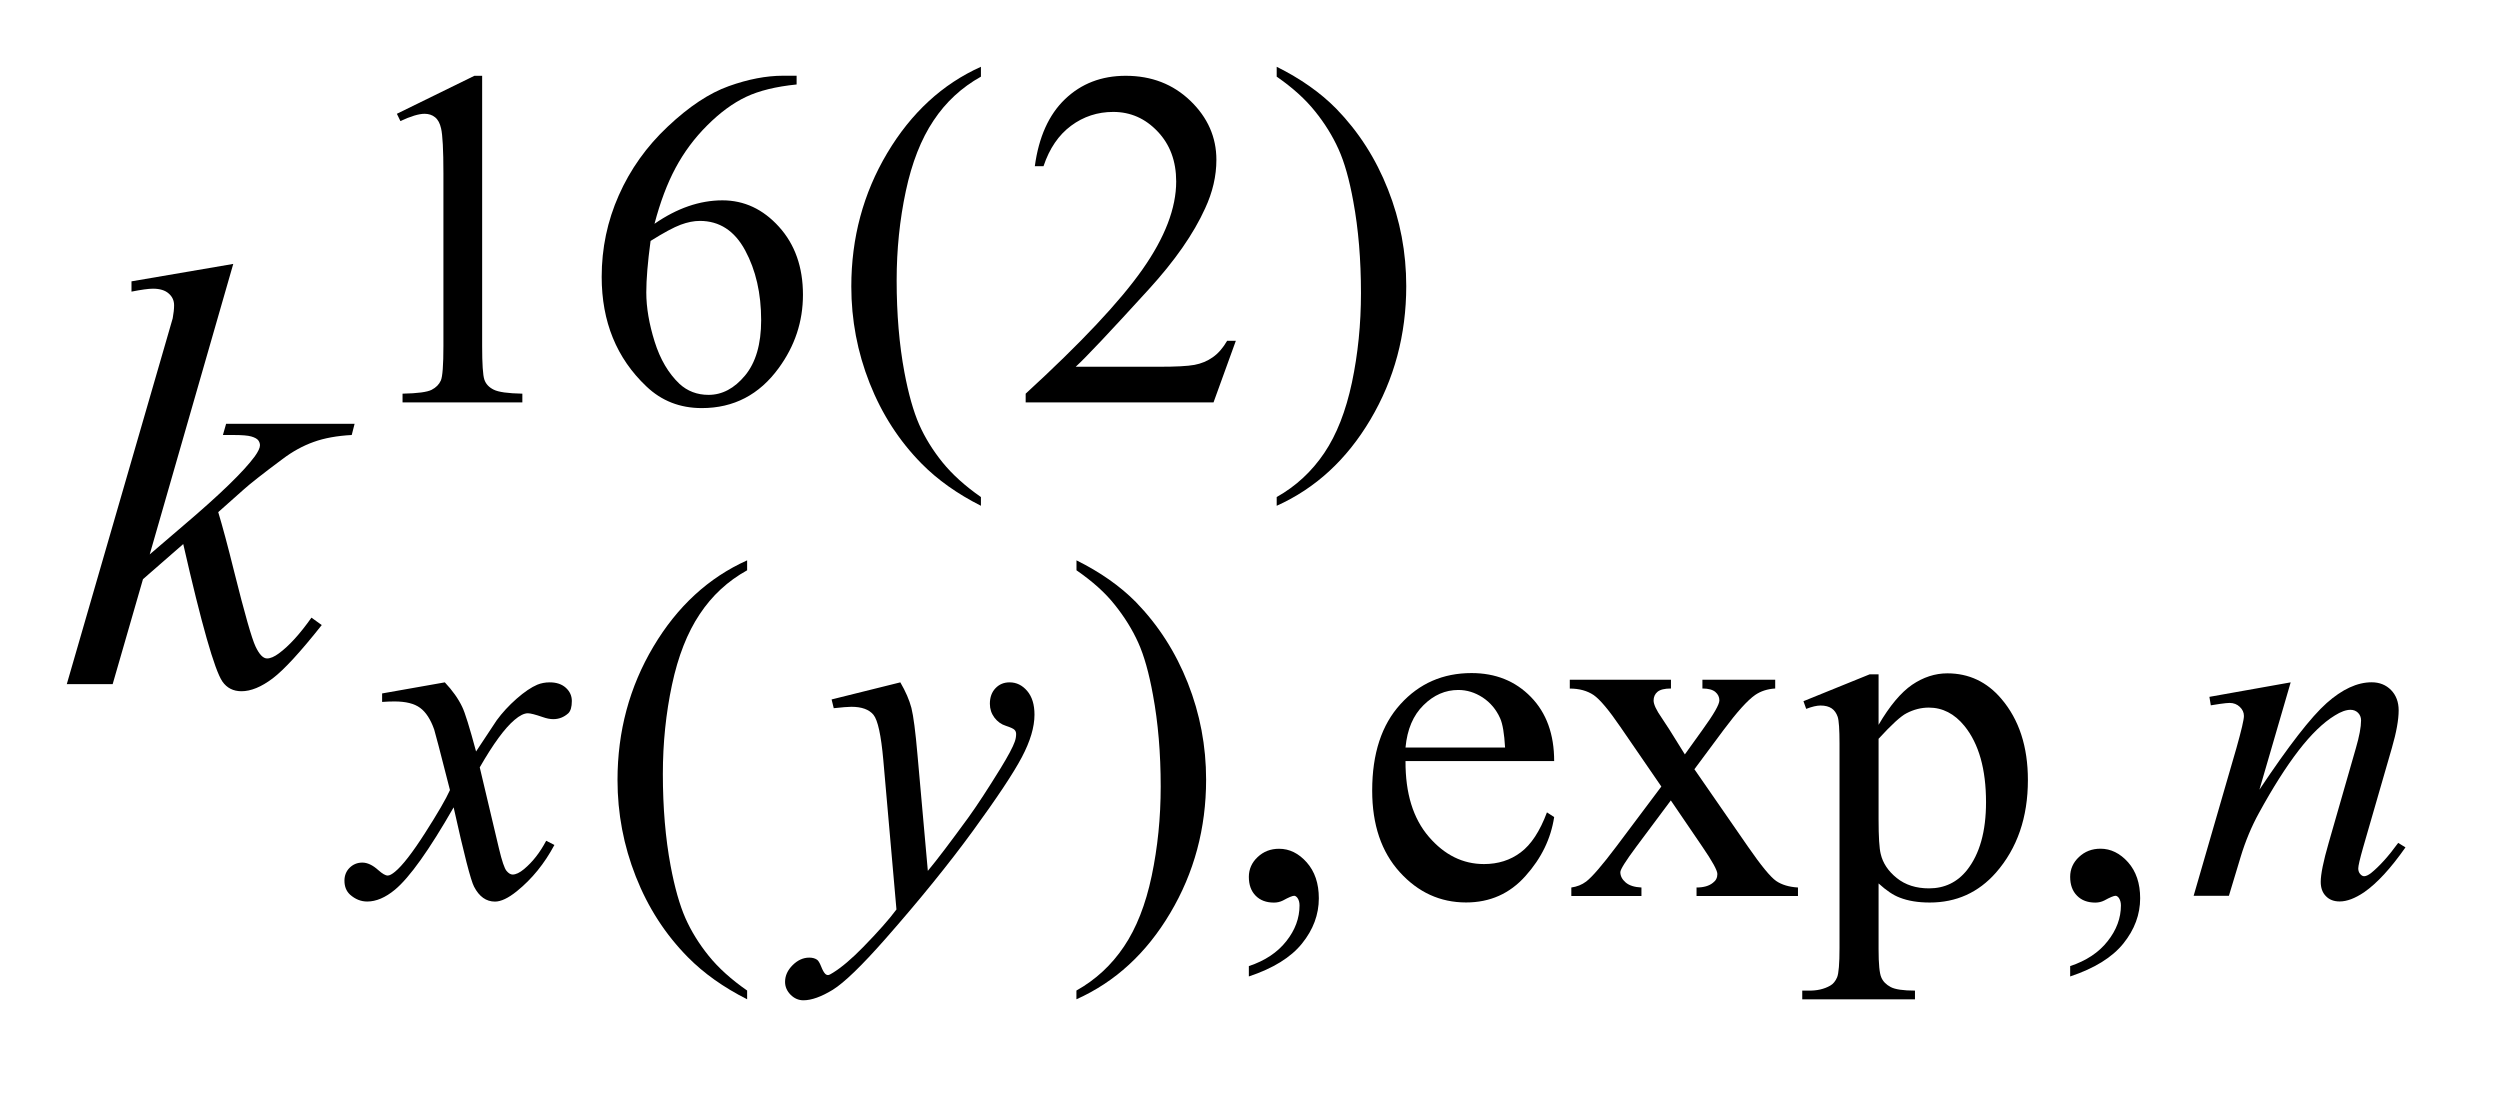 <?xml version="1.0" encoding="UTF-8"?>
<!DOCTYPE svg PUBLIC '-//W3C//DTD SVG 1.0//EN'
          'http://www.w3.org/TR/2001/REC-SVG-20010904/DTD/svg10.dtd'>
<svg stroke-dasharray="none" shape-rendering="auto" xmlns="http://www.w3.org/2000/svg" font-family="'Dialog'" text-rendering="auto" width="59" fill-opacity="1" color-interpolation="auto" color-rendering="auto" preserveAspectRatio="xMidYMid meet" font-size="12px" viewBox="0 0 59 26" fill="black" xmlns:xlink="http://www.w3.org/1999/xlink" stroke="black" image-rendering="auto" stroke-miterlimit="10" stroke-linecap="square" stroke-linejoin="miter" font-style="normal" stroke-width="1" height="26" stroke-dashoffset="0" font-weight="normal" stroke-opacity="1"
><!--Generated by the Batik Graphics2D SVG Generator--><defs id="genericDefs"
  /><g
  ><defs id="defs1"
    ><clipPath clipPathUnits="userSpaceOnUse" id="clipPath1"
      ><path d="M-1 -1 L36.021 -1 L36.021 14.979 L-1 14.979 L-1 -1 Z"
      /></clipPath
      ><clipPath clipPathUnits="userSpaceOnUse" id="clipPath2"
      ><path d="M-0 -0 L-0 13.979 L35.021 13.979 L35.021 -0 Z"
      /></clipPath
    ></defs
    ><g transform="scale(1.576,1.576) translate(1,1)"
    ><path d="M4.943 0.704 L6.104 0.135 L6.22 0.135 L6.22 4.182 C6.22 4.451 6.231 4.618 6.253 4.684 C6.275 4.75 6.322 4.8 6.393 4.835 C6.463 4.871 6.606 4.891 6.822 4.895 L6.822 5.026 L5.028 5.026 L5.028 4.895 C5.253 4.891 5.399 4.871 5.464 4.837 C5.53 4.803 5.575 4.757 5.601 4.699 C5.627 4.641 5.64 4.469 5.64 4.181 L5.64 1.594 C5.64 1.245 5.628 1.021 5.605 0.923 C5.588 0.847 5.559 0.792 5.515 0.756 C5.472 0.721 5.419 0.704 5.358 0.704 C5.272 0.704 5.15 0.741 4.996 0.813 L4.943 0.704 Z" stroke="none" clip-path="url(#clipPath2)"
    /></g
    ><g transform="matrix(1.576,0,0,1.576,1.576,1.576)"
    ><path d="M10.929 0.134 L10.929 0.265 C10.62 0.296 10.367 0.358 10.171 0.451 C9.975 0.544 9.782 0.686 9.591 0.877 C9.4 1.067 9.242 1.28 9.116 1.515 C8.99 1.75 8.886 2.028 8.801 2.351 C9.139 2.117 9.478 2 9.818 2 C10.144 2 10.426 2.132 10.665 2.396 C10.904 2.66 11.024 3 11.024 3.414 C11.024 3.815 10.903 4.18 10.662 4.51 C10.371 4.911 9.987 5.111 9.509 5.111 C9.183 5.111 8.906 5.003 8.679 4.786 C8.233 4.364 8.01 3.817 8.01 3.146 C8.01 2.717 8.095 2.31 8.267 1.923 C8.438 1.537 8.682 1.193 9 0.895 C9.318 0.595 9.622 0.394 9.913 0.29 C10.204 0.186 10.475 0.134 10.726 0.134 L10.929 0.134 ZM8.742 2.608 C8.699 2.927 8.678 3.184 8.678 3.379 C8.678 3.605 8.72 3.851 8.803 4.116 C8.886 4.381 9.01 4.591 9.174 4.747 C9.293 4.857 9.439 4.913 9.61 4.913 C9.814 4.913 9.996 4.817 10.157 4.623 C10.317 4.43 10.398 4.154 10.398 3.796 C10.398 3.393 10.318 3.045 10.159 2.75 C10 2.455 9.773 2.308 9.48 2.308 C9.391 2.308 9.295 2.327 9.193 2.365 C9.091 2.403 8.941 2.483 8.742 2.608 Z" stroke="none" clip-path="url(#clipPath2)"
    /></g
    ><g transform="matrix(1.576,0,0,1.576,1.576,1.576)"
    ><path d="M13.689 6.443 L13.689 6.574 C13.335 6.395 13.04 6.185 12.803 5.945 C12.465 5.603 12.205 5.2 12.022 4.736 C11.839 4.272 11.748 3.79 11.748 3.291 C11.748 2.561 11.927 1.895 12.286 1.292 C12.645 0.69 13.112 0.259 13.689 0 L13.689 0.148 C13.401 0.309 13.164 0.527 12.979 0.806 C12.793 1.084 12.655 1.436 12.564 1.863 C12.473 2.29 12.427 2.735 12.427 3.199 C12.427 3.703 12.466 4.161 12.543 4.574 C12.604 4.899 12.678 5.16 12.764 5.357 C12.851 5.554 12.968 5.743 13.114 5.924 C13.261 6.105 13.452 6.278 13.689 6.443 Z" stroke="none" clip-path="url(#clipPath2)"
    /></g
    ><g transform="matrix(1.576,0,0,1.576,1.576,1.576)"
    ><path d="M17.506 4.104 L17.172 5.026 L14.359 5.026 L14.359 4.895 C15.187 4.136 15.769 3.517 16.107 3.036 C16.445 2.556 16.613 2.116 16.613 1.718 C16.613 1.414 16.521 1.164 16.335 0.969 C16.15 0.773 15.928 0.676 15.67 0.676 C15.436 0.676 15.225 0.745 15.039 0.883 C14.853 1.021 14.715 1.223 14.626 1.489 L14.496 1.489 C14.555 1.053 14.705 0.718 14.948 0.485 C15.191 0.252 15.494 0.135 15.857 0.135 C16.244 0.135 16.566 0.26 16.826 0.51 C17.085 0.76 17.215 1.054 17.215 1.393 C17.215 1.636 17.159 1.878 17.046 2.121 C16.873 2.503 16.591 2.907 16.202 3.333 C15.618 3.974 15.254 4.36 15.108 4.492 L16.353 4.492 C16.606 4.492 16.784 4.483 16.886 4.464 C16.988 4.445 17.08 4.407 17.162 4.349 C17.244 4.291 17.315 4.209 17.376 4.103 L17.506 4.103 Z" stroke="none" clip-path="url(#clipPath2)"
    /></g
    ><g transform="matrix(1.576,0,0,1.576,1.576,1.576)"
    ><path d="M18.118 0.148 L18.118 0 C18.474 0.177 18.77 0.385 19.008 0.626 C19.343 0.97 19.602 1.373 19.784 1.836 C19.968 2.299 20.058 2.781 20.058 3.283 C20.058 4.013 19.879 4.679 19.522 5.282 C19.165 5.885 18.697 6.314 18.118 6.574 L18.118 6.443 C18.406 6.281 18.643 6.061 18.83 5.784 C19.017 5.507 19.154 5.155 19.245 4.727 C19.335 4.3 19.38 3.854 19.38 3.39 C19.38 2.888 19.342 2.43 19.265 2.015 C19.206 1.69 19.133 1.43 19.044 1.234 C18.956 1.039 18.84 0.85 18.694 0.669 C18.549 0.487 18.357 0.313 18.118 0.148 Z" stroke="none" clip-path="url(#clipPath2)"
    /></g
    ><g transform="matrix(1.576,0,0,1.576,1.576,1.576)"
    ><path d="M10.188 13.833 L10.188 13.964 C9.834 13.785 9.539 13.575 9.302 13.335 C8.964 12.993 8.704 12.591 8.521 12.126 C8.338 11.662 8.247 11.181 8.247 10.681 C8.247 9.951 8.426 9.285 8.785 8.682 C9.143 8.08 9.611 7.65 10.188 7.391 L10.188 7.54 C9.899 7.7 9.663 7.918 9.478 8.197 C9.292 8.475 9.154 8.827 9.063 9.254 C8.972 9.681 8.926 10.126 8.926 10.59 C8.926 11.094 8.965 11.553 9.042 11.965 C9.103 12.29 9.177 12.551 9.263 12.747 C9.35 12.944 9.467 13.133 9.613 13.314 C9.759 13.495 9.951 13.668 10.188 13.833 Z" stroke="none" clip-path="url(#clipPath2)"
    /></g
    ><g transform="matrix(1.576,0,0,1.576,1.576,1.576)"
    ><path d="M15.12 7.54 L15.12 7.391 C15.476 7.568 15.773 7.776 16.01 8.016 C16.345 8.361 16.604 8.764 16.787 9.227 C16.97 9.69 17.061 10.172 17.061 10.674 C17.061 11.404 16.882 12.07 16.524 12.672 C16.167 13.275 15.698 13.705 15.119 13.964 L15.119 13.833 C15.408 13.671 15.645 13.451 15.831 13.174 C16.017 12.898 16.156 12.545 16.246 12.117 C16.336 11.689 16.381 11.244 16.381 10.779 C16.381 10.277 16.342 9.819 16.265 9.405 C16.206 9.08 16.133 8.819 16.045 8.624 C15.957 8.429 15.84 8.24 15.695 8.059 C15.552 7.877 15.359 7.705 15.12 7.54 Z" stroke="none" clip-path="url(#clipPath2)"
    /></g
    ><g transform="matrix(1.576,0,0,1.576,1.576,1.576)"
    ><path d="M17.701 13.622 L17.701 13.467 C17.942 13.387 18.129 13.263 18.262 13.094 C18.395 12.926 18.46 12.747 18.46 12.559 C18.46 12.514 18.45 12.476 18.429 12.446 C18.412 12.425 18.396 12.414 18.38 12.414 C18.354 12.414 18.298 12.437 18.211 12.485 C18.169 12.506 18.124 12.516 18.077 12.516 C17.962 12.516 17.871 12.482 17.803 12.413 C17.735 12.344 17.701 12.251 17.701 12.131 C17.701 12.016 17.745 11.916 17.833 11.834 C17.921 11.751 18.027 11.71 18.154 11.71 C18.309 11.71 18.447 11.778 18.567 11.913 C18.688 12.049 18.749 12.228 18.749 12.452 C18.749 12.695 18.665 12.921 18.497 13.129 C18.33 13.337 18.064 13.501 17.701 13.622 Z" stroke="none" clip-path="url(#clipPath2)"
    /></g
    ><g transform="matrix(1.576,0,0,1.576,1.576,1.576)"
    ><path d="M20.047 10.399 C20.045 10.879 20.16 11.256 20.396 11.53 C20.63 11.803 20.906 11.939 21.222 11.939 C21.433 11.939 21.617 11.881 21.772 11.764 C21.928 11.648 22.059 11.448 22.165 11.165 L22.273 11.235 C22.224 11.558 22.082 11.852 21.844 12.117 C21.608 12.383 21.311 12.514 20.954 12.514 C20.567 12.514 20.236 12.363 19.961 12.06 C19.686 11.757 19.548 11.35 19.548 10.839 C19.548 10.285 19.689 9.854 19.972 9.544 C20.254 9.233 20.609 9.079 21.035 9.079 C21.396 9.079 21.692 9.198 21.925 9.437 C22.158 9.676 22.273 9.996 22.273 10.397 L20.047 10.397 ZM20.047 10.194 L21.538 10.194 C21.526 9.986 21.502 9.84 21.464 9.756 C21.405 9.624 21.318 9.521 21.202 9.444 C21.086 9.369 20.965 9.332 20.838 9.332 C20.644 9.332 20.47 9.407 20.316 9.56 C20.162 9.711 20.072 9.922 20.047 10.194 Z" stroke="none" clip-path="url(#clipPath2)"
    /></g
    ><g transform="matrix(1.576,0,0,1.576,1.576,1.576)"
    ><path d="M22.506 9.179 L24.022 9.179 L24.022 9.31 C23.926 9.31 23.859 9.327 23.82 9.36 C23.782 9.392 23.762 9.436 23.762 9.49 C23.762 9.547 23.803 9.635 23.885 9.752 C23.91 9.79 23.949 9.849 24.001 9.929 L24.23 10.297 L24.494 9.929 C24.663 9.696 24.747 9.549 24.747 9.488 C24.747 9.438 24.727 9.396 24.687 9.362 C24.647 9.328 24.582 9.31 24.493 9.31 L24.493 9.179 L25.583 9.179 L25.583 9.31 C25.468 9.317 25.368 9.349 25.284 9.406 C25.169 9.486 25.012 9.66 24.812 9.928 L24.373 10.519 L25.175 11.678 C25.372 11.963 25.513 12.134 25.597 12.192 C25.682 12.25 25.791 12.282 25.924 12.29 L25.924 12.417 L24.405 12.417 L24.405 12.29 C24.51 12.29 24.593 12.267 24.651 12.219 C24.695 12.187 24.717 12.143 24.717 12.088 C24.717 12.034 24.642 11.898 24.492 11.679 L24.02 10.986 L23.503 11.679 C23.344 11.893 23.264 12.02 23.264 12.06 C23.264 12.117 23.29 12.168 23.343 12.214 C23.396 12.26 23.475 12.285 23.58 12.29 L23.58 12.417 L22.53 12.417 L22.53 12.29 C22.615 12.278 22.688 12.249 22.752 12.201 C22.841 12.133 22.991 11.959 23.202 11.679 L23.878 10.778 L23.266 9.887 C23.092 9.632 22.958 9.473 22.864 9.408 C22.768 9.344 22.65 9.311 22.507 9.311 L22.507 9.179 Z" stroke="none" clip-path="url(#clipPath2)"
    /></g
    ><g transform="matrix(1.576,0,0,1.576,1.576,1.576)"
    ><path d="M26.006 9.5 L26.997 9.098 L27.131 9.098 L27.131 9.854 C27.298 9.569 27.465 9.37 27.632 9.255 C27.8 9.141 27.977 9.083 28.161 9.083 C28.484 9.083 28.755 9.211 28.97 9.465 C29.236 9.777 29.367 10.182 29.367 10.681 C29.367 11.24 29.208 11.702 28.889 12.067 C28.626 12.366 28.295 12.515 27.897 12.515 C27.723 12.515 27.574 12.491 27.447 12.441 C27.353 12.406 27.248 12.336 27.131 12.229 L27.131 13.215 C27.131 13.437 27.145 13.577 27.172 13.637 C27.198 13.698 27.245 13.745 27.313 13.781 C27.379 13.816 27.501 13.834 27.676 13.834 L27.676 13.965 L25.988 13.965 L25.988 13.834 L26.076 13.834 C26.205 13.837 26.315 13.812 26.406 13.76 C26.451 13.735 26.485 13.693 26.51 13.635 C26.534 13.577 26.546 13.43 26.546 13.195 L26.546 10.134 C26.546 9.924 26.537 9.791 26.519 9.735 C26.499 9.678 26.47 9.636 26.429 9.608 C26.388 9.58 26.332 9.565 26.262 9.565 C26.205 9.565 26.134 9.582 26.047 9.615 L26.006 9.5 ZM27.131 10.063 L27.131 11.271 C27.131 11.533 27.142 11.705 27.163 11.788 C27.195 11.925 27.275 12.045 27.403 12.148 C27.531 12.251 27.692 12.303 27.886 12.303 C28.12 12.303 28.311 12.211 28.456 12.028 C28.645 11.788 28.74 11.45 28.74 11.013 C28.74 10.519 28.633 10.138 28.417 9.871 C28.267 9.687 28.089 9.596 27.883 9.596 C27.77 9.596 27.658 9.624 27.549 9.681 C27.465 9.723 27.325 9.851 27.131 10.063 Z" stroke="none" clip-path="url(#clipPath2)"
    /></g
    ><g transform="matrix(1.576,0,0,1.576,1.576,1.576)"
    ><path d="M30 13.622 L30 13.467 C30.241 13.387 30.429 13.263 30.561 13.094 C30.694 12.926 30.76 12.747 30.76 12.559 C30.76 12.514 30.749 12.476 30.729 12.446 C30.712 12.425 30.696 12.414 30.679 12.414 C30.654 12.414 30.597 12.437 30.51 12.485 C30.468 12.506 30.423 12.516 30.376 12.516 C30.262 12.516 30.17 12.482 30.103 12.413 C30.034 12.344 30 12.25 30 12.13 C30 12.015 30.044 11.915 30.132 11.833 C30.22 11.75 30.327 11.709 30.454 11.709 C30.608 11.709 30.746 11.777 30.867 11.912 C30.987 12.048 31.048 12.227 31.048 12.451 C31.048 12.694 30.964 12.92 30.797 13.128 C30.629 13.337 30.363 13.501 30 13.622 Z" stroke="none" clip-path="url(#clipPath2)"
    /></g
    ><g transform="matrix(1.576,0,0,1.576,1.576,1.576)"
    ><path d="M5.661 9.218 C5.776 9.34 5.863 9.463 5.921 9.585 C5.963 9.67 6.032 9.893 6.129 10.253 L6.438 9.786 C6.52 9.674 6.619 9.566 6.736 9.463 C6.853 9.36 6.957 9.291 7.046 9.253 C7.102 9.23 7.165 9.218 7.232 9.218 C7.333 9.218 7.413 9.245 7.473 9.299 C7.533 9.354 7.563 9.419 7.563 9.497 C7.563 9.586 7.545 9.647 7.51 9.681 C7.444 9.74 7.37 9.769 7.285 9.769 C7.236 9.769 7.183 9.758 7.127 9.738 C7.017 9.7 6.943 9.681 6.905 9.681 C6.849 9.681 6.782 9.714 6.705 9.78 C6.559 9.903 6.386 10.139 6.184 10.491 L6.472 11.707 C6.516 11.893 6.554 12.004 6.585 12.041 C6.615 12.077 6.646 12.096 6.676 12.096 C6.725 12.096 6.782 12.069 6.848 12.014 C6.977 11.906 7.087 11.765 7.179 11.59 L7.302 11.653 C7.154 11.931 6.967 12.162 6.739 12.346 C6.61 12.45 6.501 12.501 6.412 12.501 C6.281 12.501 6.176 12.427 6.099 12.278 C6.05 12.186 5.948 11.79 5.793 11.09 C5.427 11.729 5.134 12.14 4.914 12.323 C4.771 12.441 4.633 12.5 4.499 12.5 C4.405 12.5 4.32 12.466 4.242 12.397 C4.186 12.345 4.158 12.276 4.158 12.188 C4.158 12.111 4.184 12.045 4.236 11.994 C4.288 11.943 4.351 11.917 4.426 11.917 C4.501 11.917 4.581 11.954 4.665 12.03 C4.726 12.084 4.772 12.111 4.806 12.111 C4.834 12.111 4.87 12.091 4.915 12.054 C5.025 11.964 5.175 11.771 5.365 11.474 C5.555 11.177 5.679 10.963 5.738 10.831 C5.592 10.26 5.514 9.958 5.502 9.925 C5.448 9.772 5.378 9.664 5.291 9.6 C5.205 9.536 5.077 9.504 4.908 9.504 C4.854 9.504 4.792 9.506 4.722 9.511 L4.722 9.384 L5.661 9.218 Z" stroke="none" clip-path="url(#clipPath2)"
    /></g
    ><g transform="matrix(1.576,0,0,1.576,1.576,1.576)"
    ><path d="M12.482 9.218 C12.562 9.355 12.617 9.483 12.648 9.601 C12.678 9.72 12.709 9.955 12.739 10.303 L12.894 12.041 C13.035 11.872 13.238 11.603 13.506 11.235 C13.635 11.056 13.794 10.812 13.984 10.504 C14.099 10.316 14.169 10.184 14.195 10.108 C14.209 10.07 14.216 10.031 14.216 9.991 C14.216 9.966 14.208 9.944 14.191 9.928 C14.175 9.911 14.132 9.892 14.063 9.869 C13.994 9.848 13.937 9.806 13.891 9.746 C13.846 9.685 13.823 9.617 13.823 9.539 C13.823 9.442 13.851 9.365 13.907 9.306 C13.963 9.247 14.033 9.218 14.118 9.218 C14.221 9.218 14.309 9.261 14.382 9.347 C14.455 9.433 14.491 9.551 14.491 9.702 C14.491 9.888 14.428 10.1 14.301 10.34 C14.175 10.579 13.931 10.945 13.57 11.441 C13.209 11.936 12.772 12.475 12.258 13.06 C11.904 13.462 11.641 13.716 11.47 13.822 C11.299 13.926 11.152 13.979 11.031 13.979 C10.958 13.979 10.894 13.951 10.839 13.896 C10.784 13.84 10.756 13.776 10.756 13.703 C10.756 13.611 10.794 13.528 10.87 13.452 C10.946 13.377 11.029 13.34 11.118 13.34 C11.165 13.34 11.203 13.35 11.234 13.371 C11.253 13.383 11.274 13.417 11.296 13.472 C11.318 13.528 11.339 13.565 11.358 13.583 C11.37 13.595 11.384 13.601 11.4 13.601 C11.414 13.601 11.439 13.589 11.474 13.566 C11.603 13.486 11.753 13.359 11.924 13.184 C12.149 12.954 12.316 12.765 12.424 12.619 L12.227 10.379 C12.194 10.009 12.145 9.784 12.08 9.704 C12.014 9.624 11.904 9.584 11.749 9.584 C11.7 9.584 11.612 9.591 11.485 9.605 L11.453 9.474 L12.482 9.218 Z" stroke="none" clip-path="url(#clipPath2)"
    /></g
    ><g transform="matrix(1.576,0,0,1.576,1.576,1.576)"
    ><path d="M33.302 9.218 L32.834 10.825 C33.272 10.168 33.607 9.736 33.841 9.528 C34.074 9.321 34.299 9.217 34.515 9.217 C34.632 9.217 34.729 9.256 34.805 9.333 C34.881 9.411 34.919 9.513 34.919 9.637 C34.919 9.779 34.885 9.967 34.817 10.202 L34.387 11.69 C34.338 11.862 34.314 11.967 34.314 12.004 C34.314 12.037 34.323 12.065 34.342 12.087 C34.361 12.109 34.38 12.121 34.402 12.121 C34.43 12.121 34.464 12.105 34.504 12.075 C34.628 11.975 34.765 11.825 34.912 11.622 L35.021 11.689 C34.802 12.002 34.596 12.226 34.402 12.361 C34.265 12.453 34.144 12.499 34.036 12.499 C33.949 12.499 33.881 12.473 33.829 12.419 C33.777 12.366 33.752 12.295 33.752 12.205 C33.752 12.093 33.791 11.898 33.871 11.622 L34.279 10.201 C34.33 10.025 34.356 9.887 34.356 9.788 C34.356 9.741 34.34 9.703 34.31 9.673 C34.28 9.644 34.242 9.629 34.198 9.629 C34.133 9.629 34.053 9.657 33.963 9.714 C33.789 9.82 33.609 9.995 33.421 10.238 C33.233 10.482 33.035 10.794 32.827 11.174 C32.717 11.374 32.625 11.593 32.553 11.831 L32.377 12.414 L31.849 12.414 L32.49 10.201 C32.565 9.935 32.602 9.775 32.602 9.721 C32.602 9.669 32.581 9.624 32.54 9.585 C32.499 9.546 32.448 9.526 32.387 9.526 C32.36 9.526 32.31 9.531 32.24 9.541 L32.106 9.562 L32.085 9.435 L33.302 9.218 Z" stroke="none" clip-path="url(#clipPath2)"
    /></g
    ><g transform="matrix(1.576,0,0,1.576,1.576,1.576)"
    ><path d="M2.493 2.952 L1.242 7.302 L1.744 6.872 C2.293 6.406 2.649 6.06 2.814 5.836 C2.867 5.762 2.893 5.706 2.893 5.668 C2.893 5.641 2.884 5.616 2.867 5.593 C2.849 5.57 2.814 5.551 2.763 5.536 C2.712 5.521 2.622 5.514 2.493 5.514 L2.338 5.514 L2.386 5.346 L4.31 5.346 L4.267 5.514 C4.047 5.526 3.857 5.56 3.697 5.618 C3.537 5.675 3.382 5.76 3.232 5.873 C2.935 6.094 2.74 6.248 2.646 6.333 L2.268 6.669 C2.332 6.881 2.412 7.178 2.506 7.558 C2.664 8.19 2.771 8.565 2.827 8.682 C2.883 8.8 2.94 8.86 2.999 8.86 C3.049 8.86 3.107 8.835 3.175 8.785 C3.328 8.673 3.491 8.494 3.664 8.249 L3.818 8.36 C3.498 8.764 3.253 9.03 3.083 9.159 C2.913 9.287 2.757 9.351 2.616 9.351 C2.493 9.351 2.397 9.302 2.33 9.205 C2.212 9.031 2.017 8.345 1.744 7.147 L1.141 7.673 L0.687 9.245 L0 9.245 L1.462 4.196 L1.586 3.767 C1.6 3.692 1.607 3.627 1.607 3.571 C1.607 3.5 1.58 3.441 1.525 3.394 C1.472 3.347 1.393 3.323 1.291 3.323 C1.223 3.323 1.116 3.338 0.969 3.367 L0.969 3.213 L2.493 2.952 Z" stroke="none" clip-path="url(#clipPath2)"
    /></g
  ></g
></svg
>
